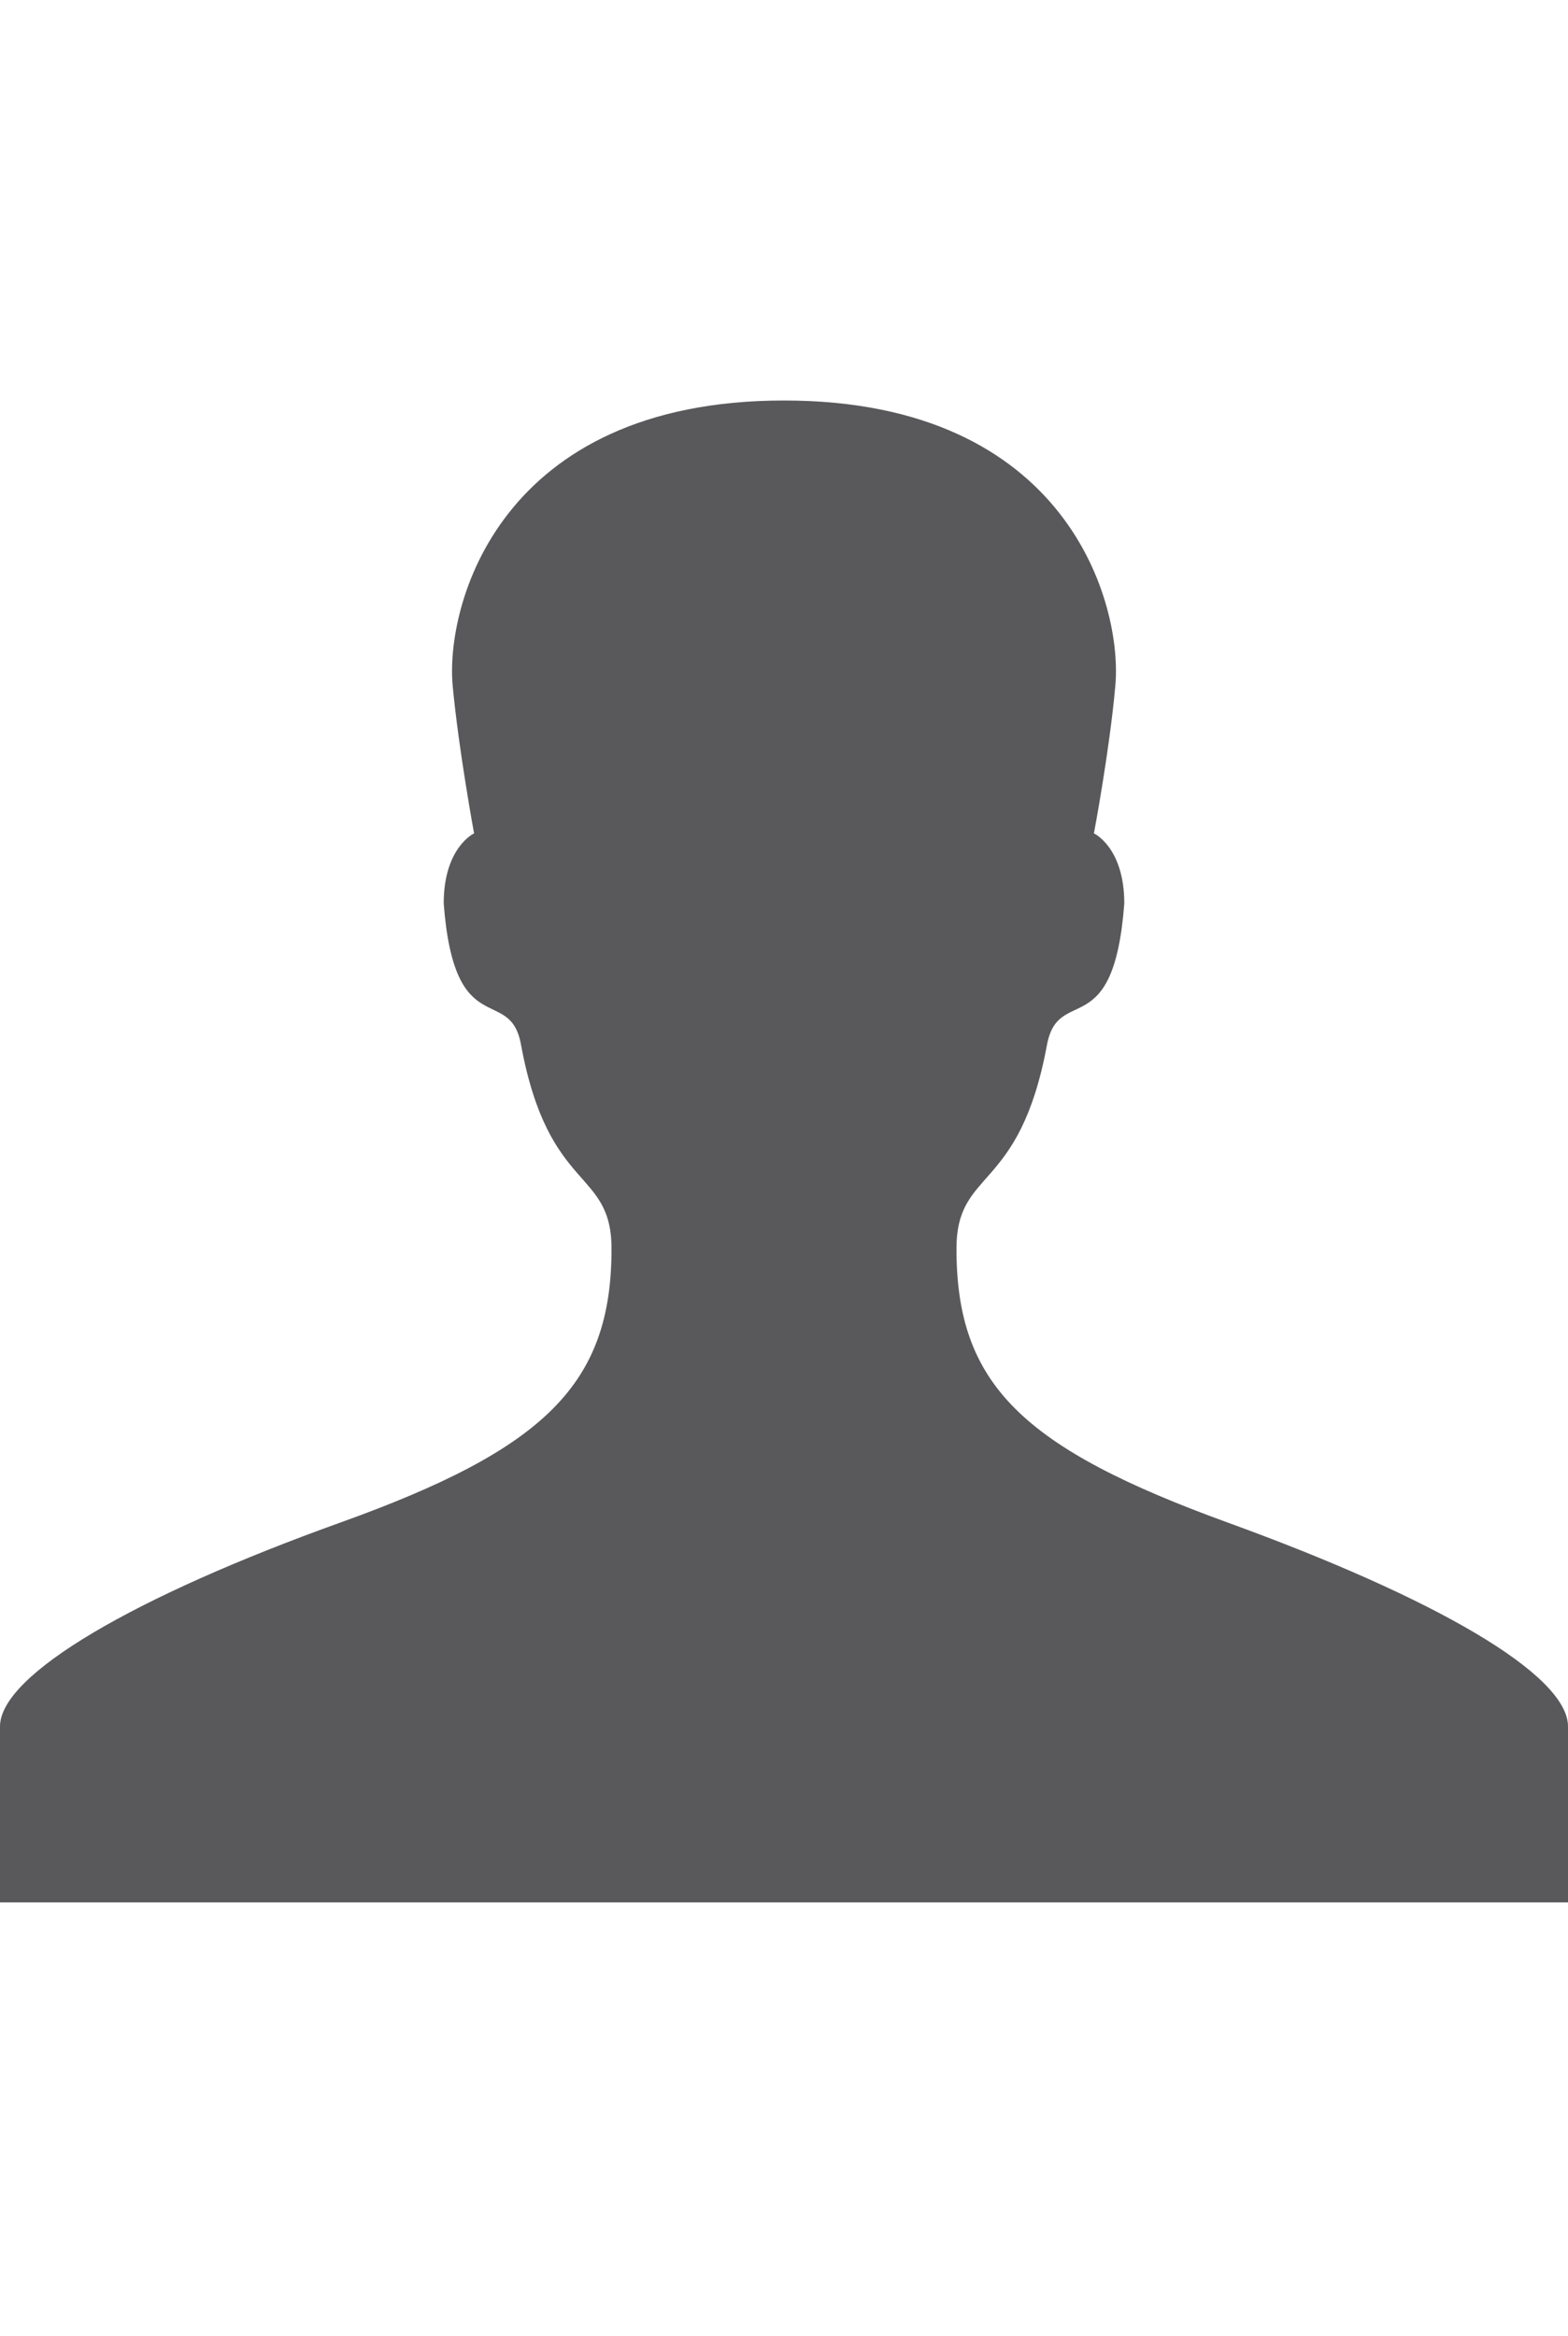 <svg id="0e0489f4-e21a-4446-a93b-6986c95855a3" data-name="Layer 1" xmlns="http://www.w3.org/2000/svg" viewBox="0 0 47 70"><title>bgc-iconshow-to-3</title><path d="M36.8,45.62c-6.16-2.24-8.13-4.14-8.13-8.2,0-2.44,1.88-1.64,2.71-6.1.34-1.85,2,0,2.32-4.25,0-1.68-.91-2.1-.91-2.1s.47-2.49.64-4.41C33.66,18.17,32.06,12,23.5,12s-10.16,6.17-9.93,8.56c.18,1.92.64,4.41.64,4.41s-.91.42-.91,2.1c.32,4.22,2,2.4,2.32,4.25.83,4.46,2.71,3.67,2.71,6.1,0,4.06-2,6-8.13,8.2S0,50.17,0,51.73V57H47V51.73C47,50.17,43,47.87,36.8,45.62Z" style="fill:#59595c"/></svg>